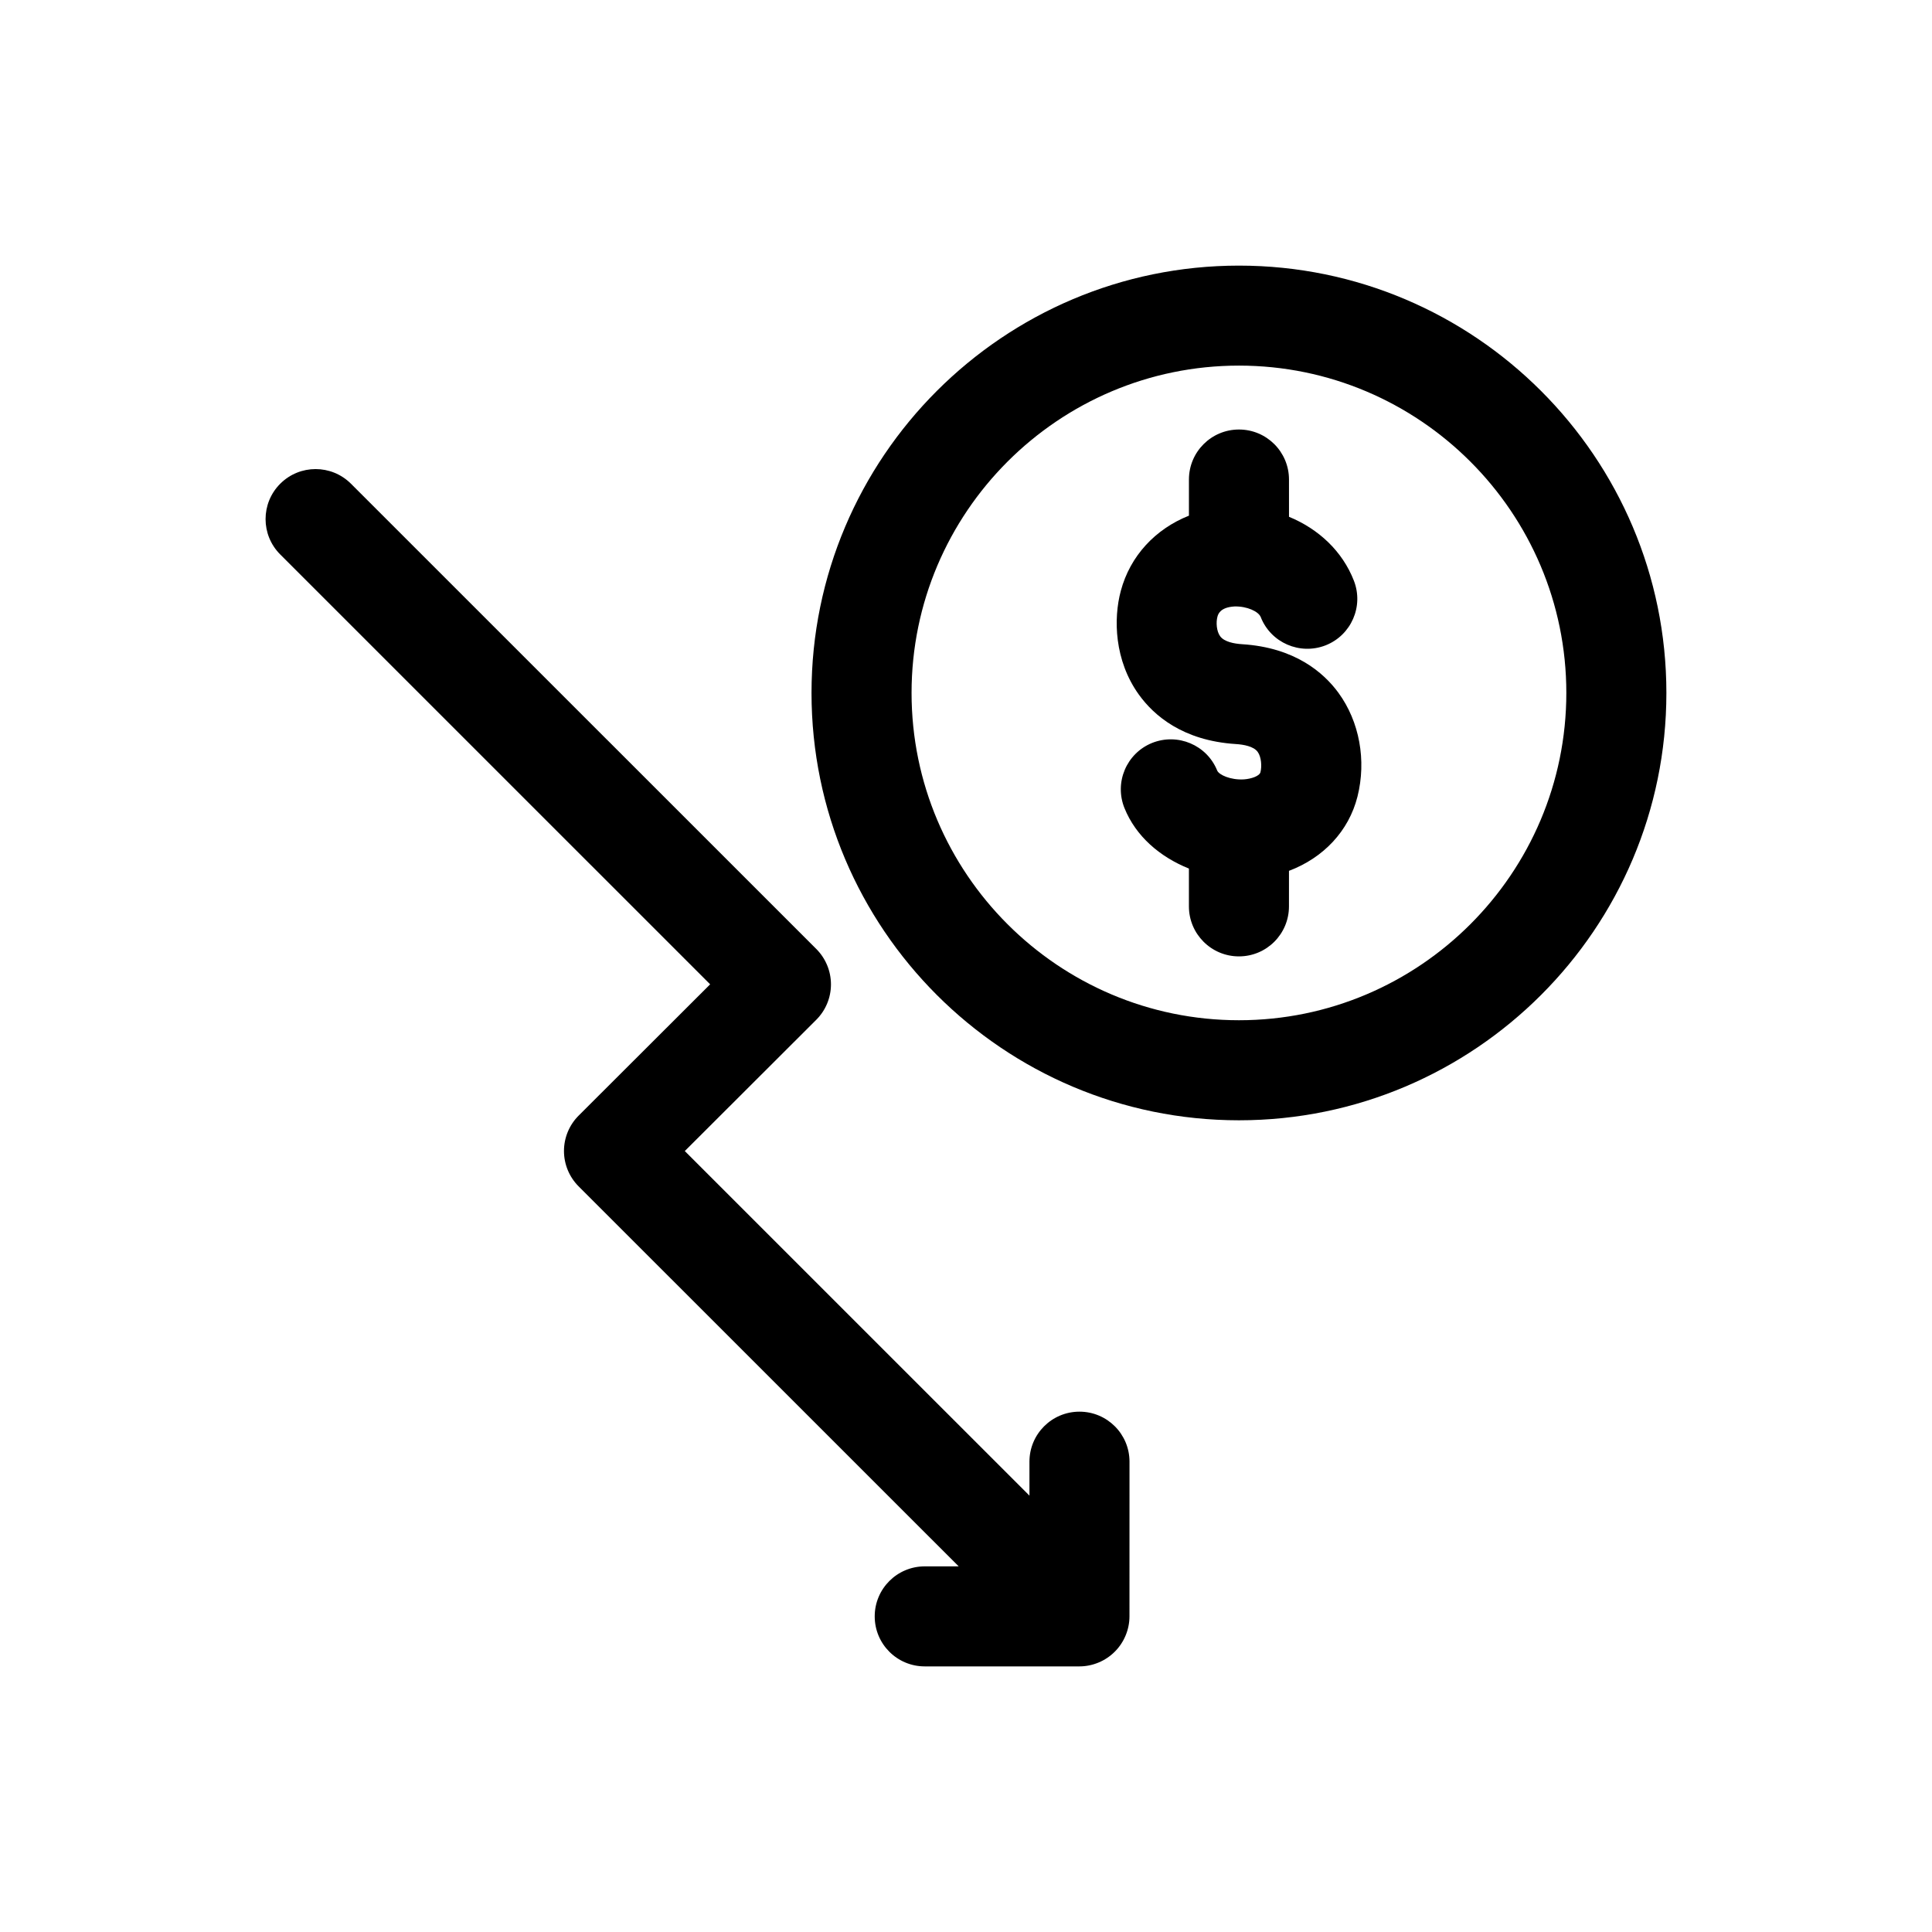 <?xml version="1.0" encoding="UTF-8"?>
<!-- Uploaded to: ICON Repo, www.iconrepo.com, Generator: ICON Repo Mixer Tools -->
<svg fill="#000000" width="800px" height="800px" version="1.1" viewBox="144 144 512 512" xmlns="http://www.w3.org/2000/svg">
 <g>
  <path d="m472.34 440.89c-62.469 0-113.28-50.801-113.28-113.25 0-62.445 50.812-113.25 113.28-113.25 62.453 0 113.27 50.805 113.27 113.25 0 62.449-50.816 113.25-113.27 113.25zm0-200c-47.836 0-86.766 38.914-86.766 86.738 0 47.832 38.93 86.746 86.766 86.746s86.754-38.914 86.754-86.746c0-47.824-38.918-86.738-86.754-86.738z"/>
  <path d="m498.71 327.61c-3.949-5.391-11.574-12.004-25.516-12.887-2.07-0.129-4.766-0.609-5.852-2.129-0.957-1.32-1.113-3.656-0.711-5.152 0.168-0.621 0.672-2.504 4.519-2.723 3.328-0.09 6.356 1.328 6.953 2.801 2.668 6.828 10.383 10.148 17.18 7.508 6.809-2.672 10.176-10.359 7.496-17.176-3.031-7.762-9.332-13.672-17.18-16.895l-0.004-9.875c0-7.32-5.93-13.254-13.258-13.254s-13.258 5.934-13.258 13.254v9.578c-8.848 3.512-15.566 10.609-18.059 19.945-1.969 7.34-1.734 18.406 4.789 27.473 3.949 5.488 11.613 12.211 25.699 13.105 2.047 0.129 4.711 0.594 5.785 2.07 0.973 1.332 1.141 3.801 0.738 5.398-0.258 1.016-2.434 1.762-4.391 1.895-3.559 0.207-6.602-1.215-7.07-2.336-2.746-6.789-10.473-10.031-17.258-7.32-6.785 2.742-10.059 10.473-7.316 17.262 3.023 7.473 9.348 12.914 17.078 16.027v10.02c0 7.32 5.93 13.254 13.258 13.254s13.258-5.934 13.258-13.254l0.004-9.418c9.09-3.434 15.84-10.5 18.152-19.676 2.406-9.602 0.527-19.883-5.039-27.496z"/>
  <path d="m443.33 531.36c0-7.32-5.93-13.254-13.258-13.254s-13.258 5.934-13.258 13.254v9l-91.336-91.32 34.852-34.797c2.484-2.484 3.883-5.856 3.883-9.371 0-3.519-1.398-6.891-3.883-9.379l-123.32-123.3c-5.18-5.176-13.566-5.176-18.746 0-5.18 5.176-5.18 13.566 0 18.742l113.93 113.92-34.852 34.797c-2.484 2.484-3.883 5.856-3.883 9.371 0 3.519 1.398 6.891 3.883 9.379l100.72 100.7h-8.996c-7.328 0-13.258 5.934-13.258 13.254-0.004 7.32 5.926 13.254 13.254 13.254h41c1.727 0 3.445-0.352 5.066-1.023 3.246-1.344 5.828-3.926 7.172-7.172 0.672-1.617 1.02-3.336 1.02-5.062z"/>
 </g>
</svg>